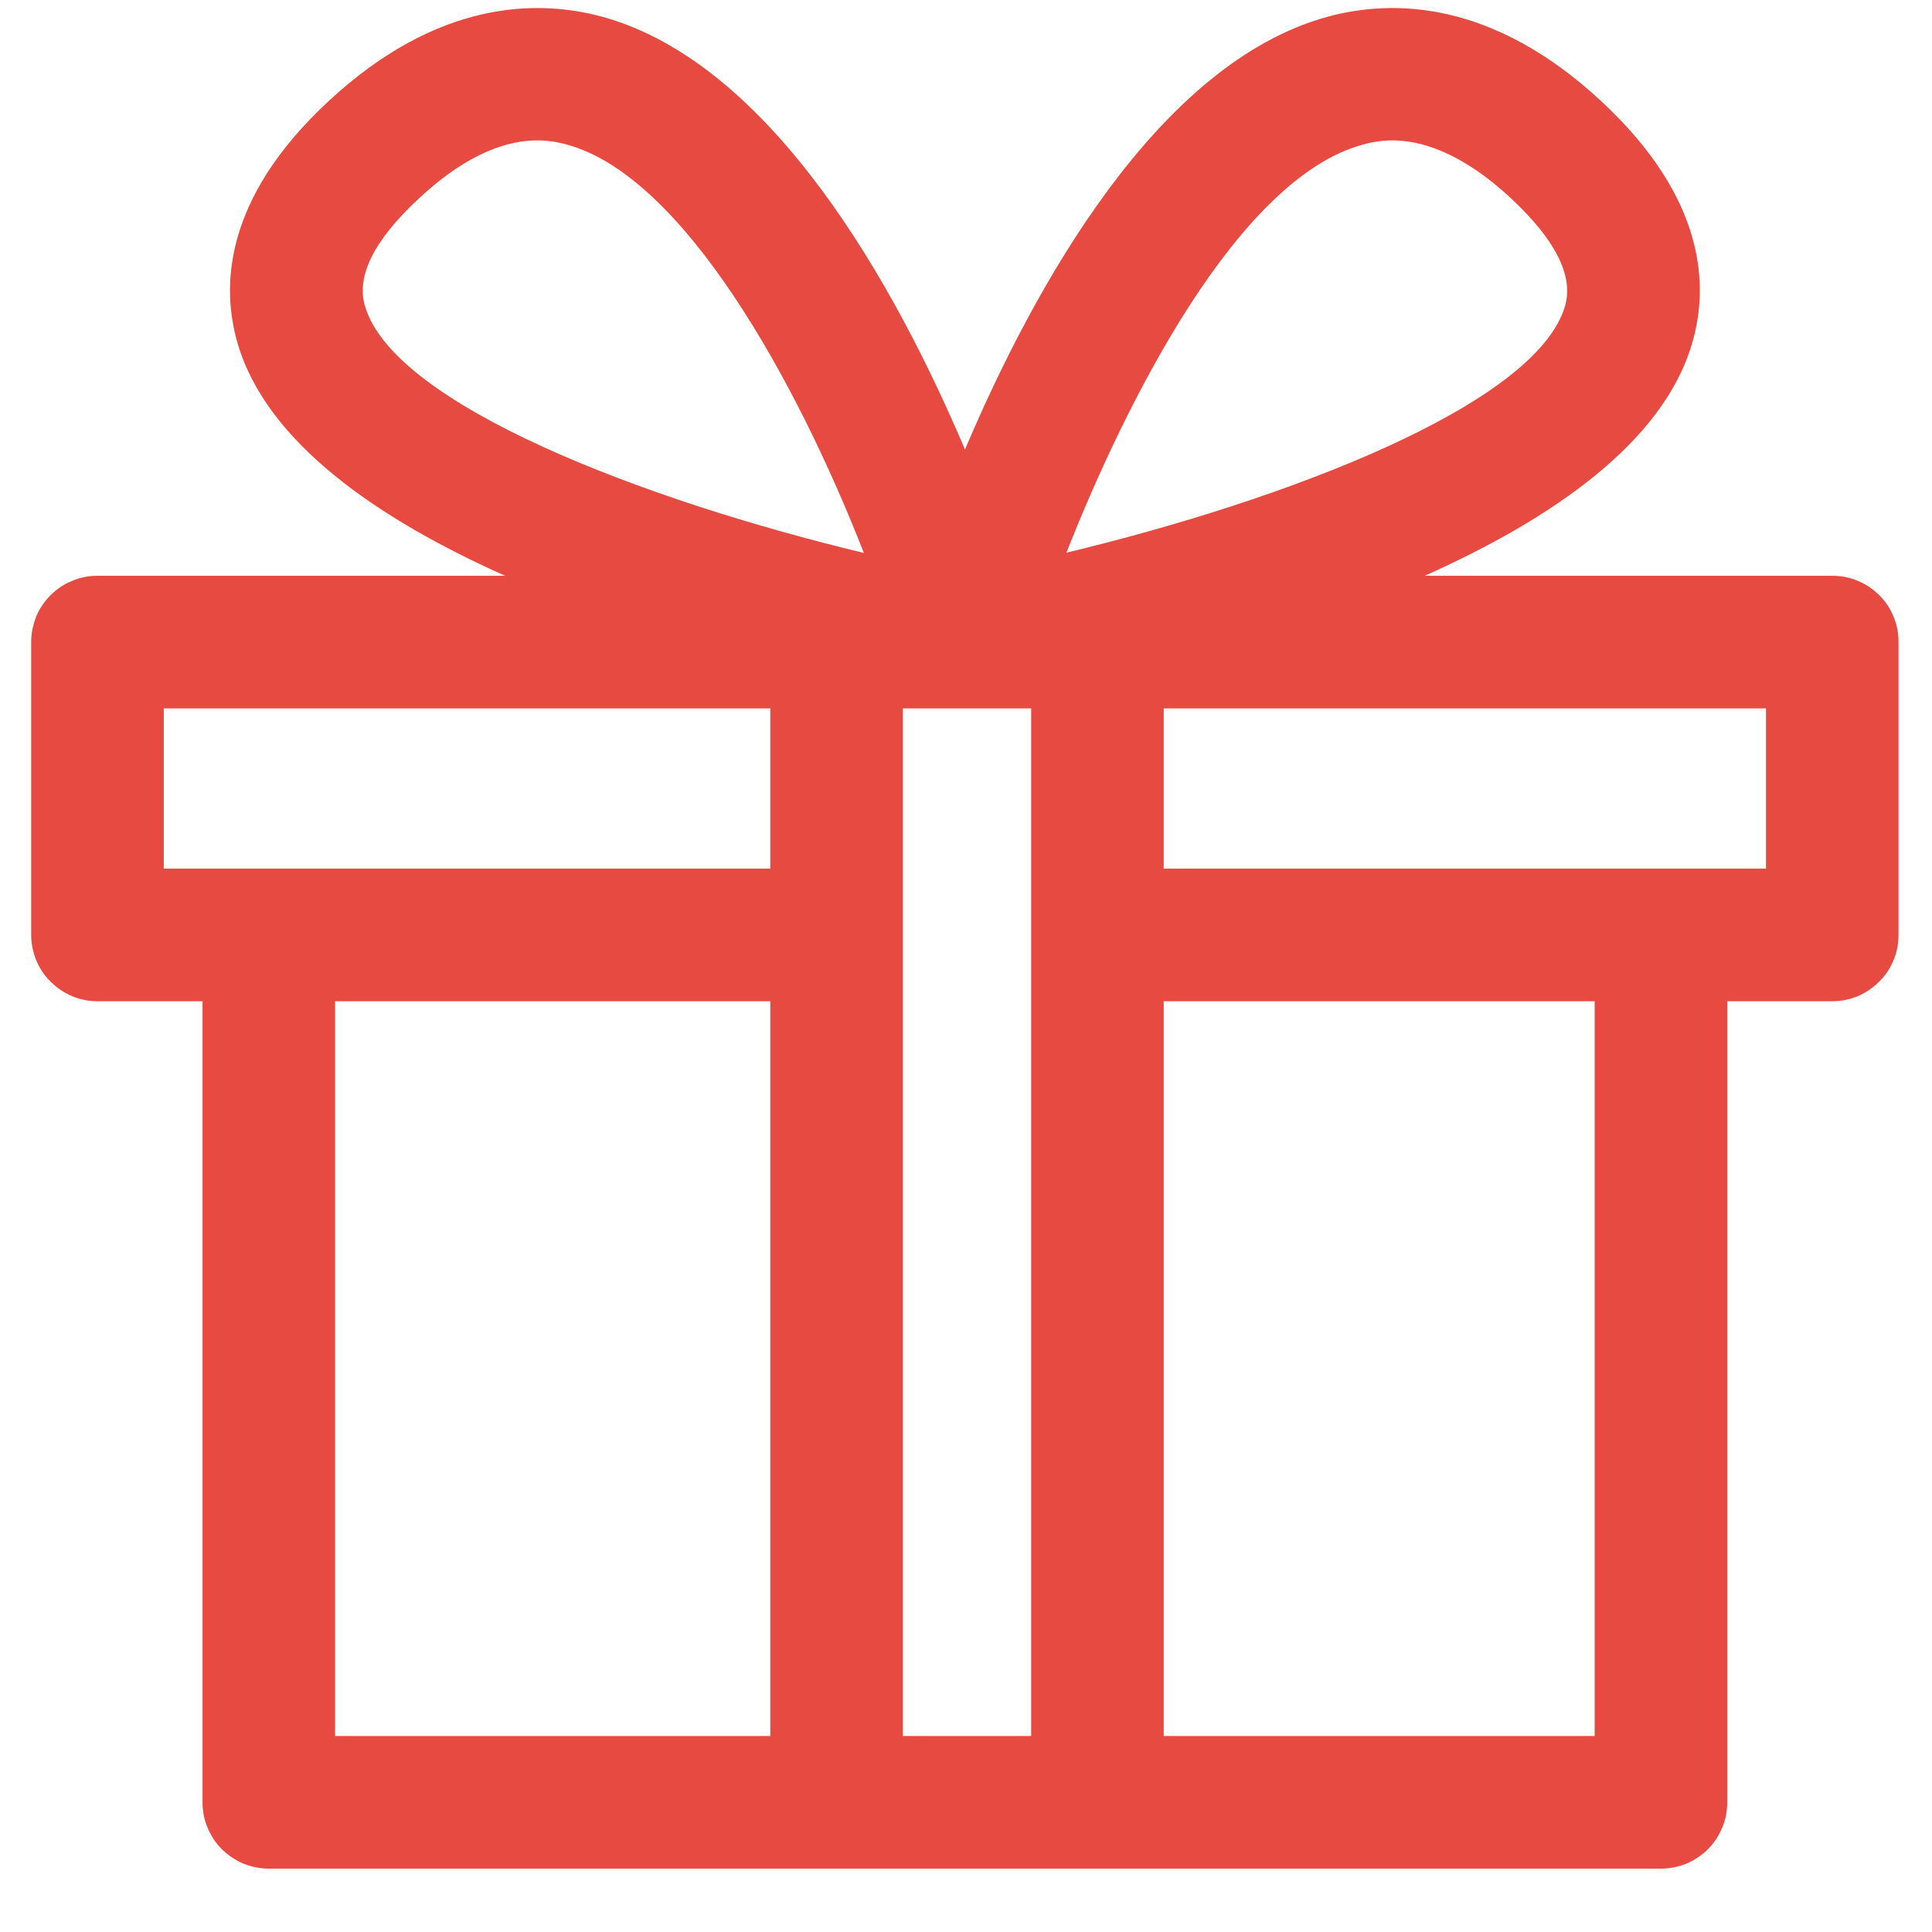 <svg xmlns="http://www.w3.org/2000/svg" xmlns:xlink="http://www.w3.org/1999/xlink" width="40" zoomAndPan="magnify" viewBox="0 0 30 30" height="40" preserveAspectRatio="xMidYMid meet" version="1.0"><defs><clipPath id="ffd332c6af"><path d="M 0.484 0 L 29.516 0 L 29.516 29.031 L 0.484 29.031 Z M 0.484 0 " clip-rule="nonzero"/></clipPath></defs><g clip-path="url(#ffd332c6af)"><path fill="#e74a40" d="M 28.453 8.941 L 22.121 8.941 C 24.098 8.059 25.824 6.871 26.273 5.336 C 26.535 4.461 26.5 3.094 24.871 1.578 C 23.172 -0.004 21.625 -0.012 20.621 0.258 C 17.98 0.977 16.062 4.441 14.984 6.98 C 13.906 4.441 11.984 0.977 9.344 0.258 C 8.344 -0.012 6.793 -0.004 5.094 1.578 C 3.465 3.094 3.434 4.461 3.691 5.336 C 4.141 6.871 5.867 8.059 7.844 8.941 L 1.512 8.941 C 1.375 8.941 1.246 8.965 1.121 9.02 C 0.992 9.07 0.883 9.145 0.785 9.242 C 0.688 9.34 0.613 9.449 0.562 9.574 C 0.512 9.703 0.484 9.832 0.484 9.969 L 0.484 14.516 C 0.484 14.652 0.512 14.785 0.562 14.91 C 0.613 15.035 0.688 15.148 0.785 15.242 C 0.883 15.34 0.992 15.414 1.121 15.469 C 1.246 15.52 1.375 15.547 1.512 15.547 L 3.145 15.547 L 3.145 27.984 C 3.145 28.121 3.168 28.254 3.223 28.379 C 3.273 28.504 3.348 28.617 3.445 28.715 C 3.543 28.809 3.652 28.883 3.777 28.938 C 3.906 28.988 4.035 29.016 4.172 29.016 L 25.793 29.016 C 25.93 29.016 26.062 28.988 26.188 28.938 C 26.312 28.883 26.426 28.809 26.52 28.715 C 26.617 28.617 26.691 28.504 26.742 28.379 C 26.797 28.254 26.82 28.121 26.82 27.984 L 26.82 15.547 L 28.453 15.547 C 28.59 15.547 28.719 15.52 28.848 15.469 C 28.973 15.414 29.082 15.34 29.18 15.242 C 29.277 15.148 29.352 15.035 29.402 14.91 C 29.457 14.785 29.48 14.652 29.48 14.516 L 29.48 9.969 C 29.48 9.832 29.457 9.703 29.402 9.574 C 29.352 9.449 29.277 9.336 29.18 9.242 C 29.082 9.145 28.973 9.07 28.848 9.02 C 28.719 8.965 28.59 8.941 28.453 8.941 Z M 21.16 2.246 C 21.309 2.203 21.465 2.18 21.621 2.18 C 22.031 2.18 22.664 2.336 23.465 3.082 C 24.156 3.727 24.438 4.289 24.301 4.754 C 23.848 6.293 19.945 7.77 16.559 8.582 C 17.496 6.207 19.23 2.77 21.16 2.246 Z M 5.668 4.754 C 5.527 4.289 5.809 3.727 6.5 3.086 C 7.301 2.336 7.93 2.18 8.344 2.18 C 8.5 2.18 8.652 2.203 8.805 2.246 C 10.609 2.734 12.371 5.918 13.414 8.586 C 10.027 7.773 6.117 6.293 5.668 4.754 Z M 2.543 11 L 11.961 11 L 11.961 13.488 L 2.543 13.488 Z M 5.203 15.547 L 11.961 15.547 L 11.961 26.957 L 5.203 26.957 Z M 14.02 26.957 L 14.02 11 L 16.012 11 L 16.012 26.957 Z M 24.762 26.957 L 18.07 26.957 L 18.07 15.547 L 24.762 15.547 Z M 27.422 13.488 L 18.07 13.488 L 18.07 11 L 27.422 11 Z M 27.422 13.488 " fill-opacity="1" fill-rule="nonzero"/></g></svg>